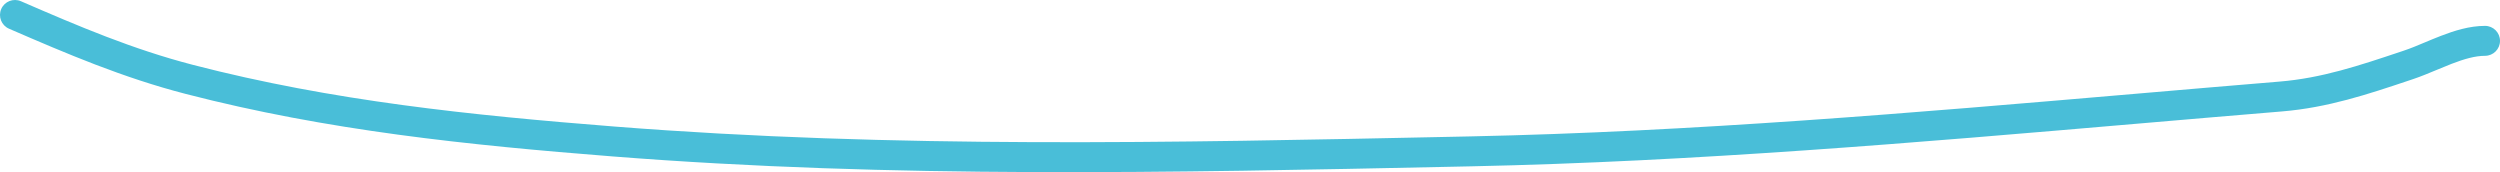 <svg width="334" height="23" viewBox="0 0 334 23" fill="none" xmlns="http://www.w3.org/2000/svg">
<path fill-rule="evenodd" clip-rule="evenodd" d="M0.165 1.204C0.605 0.191 1.783 -0.274 2.796 0.165C10.568 3.536 17.76 6.592 25.83 8.68C44.408 13.488 62.913 15.395 82.133 16.909C119.46 19.849 156.538 19.066 194.023 18.274C194.867 18.256 195.712 18.238 196.557 18.221C226.187 17.596 255.638 15.072 285.185 12.54C291.634 11.987 298.087 11.434 304.548 10.9C310.191 10.434 315.134 8.78 320.749 6.901L321.136 6.771C322.07 6.459 322.947 6.091 323.907 5.687C324.581 5.404 325.296 5.104 326.101 4.793C327.882 4.106 329.92 3.457 332 3.457C333.105 3.457 334 4.353 334 5.457C334 6.562 333.105 7.457 332 7.457C330.689 7.457 329.222 7.876 327.541 8.525C326.98 8.741 326.352 9.003 325.7 9.275C324.598 9.735 323.429 10.222 322.405 10.565L321.856 10.748C316.361 12.589 311.01 14.38 304.877 14.887C298.444 15.418 292.009 15.97 285.571 16.522C256.019 19.055 226.413 21.592 196.641 22.22C195.77 22.238 194.898 22.257 194.027 22.275C156.601 23.066 119.347 23.853 81.819 20.897C62.562 19.38 43.764 17.453 24.827 12.552C16.418 10.376 8.962 7.2 1.204 3.835C0.191 3.395 -0.274 2.218 0.165 1.204Z" fill="#49BED8"/>
</svg>
